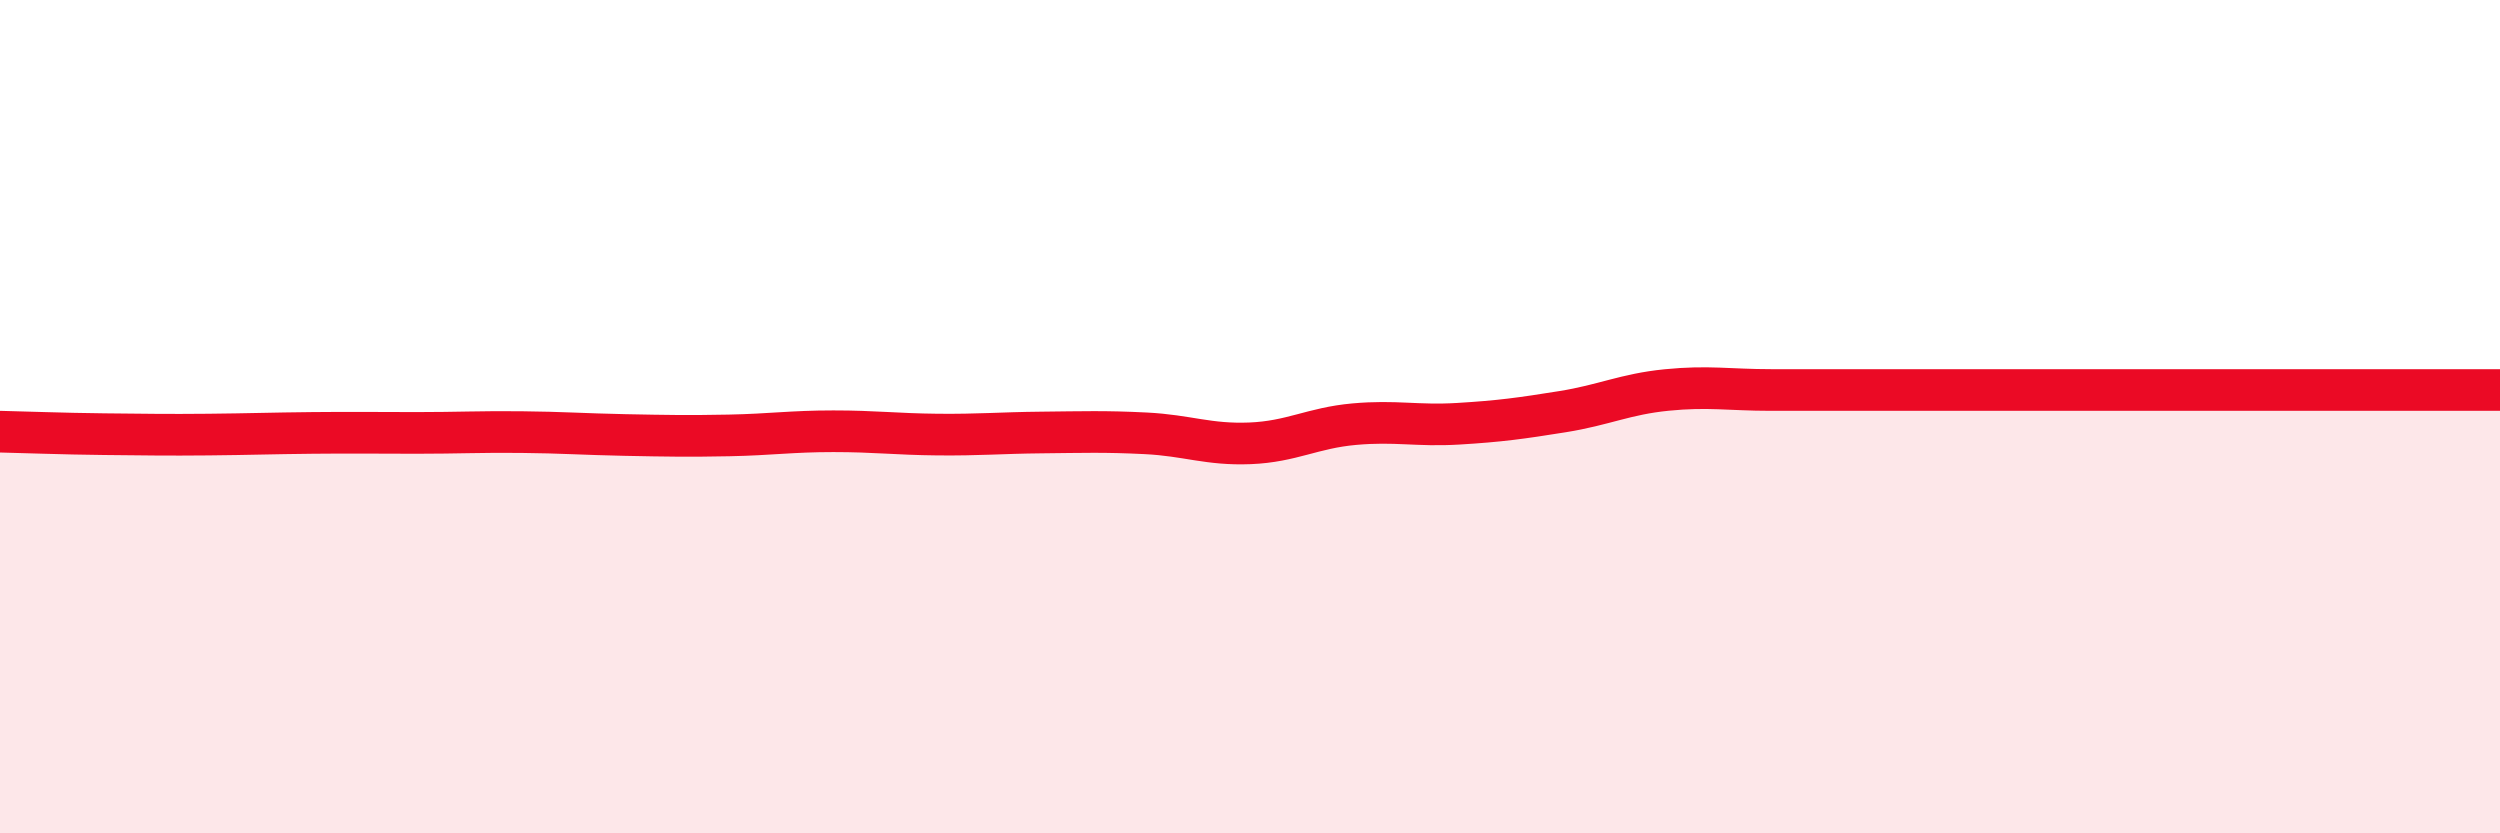 
    <svg width="60" height="20" viewBox="0 0 60 20" xmlns="http://www.w3.org/2000/svg">
      <path
        d="M 0,10.36 C 0.5,10.37 1.5,10.41 2.5,10.42 C 3.5,10.43 4,10.44 5,10.43 C 6,10.42 6.5,10.4 7.5,10.39 C 8.5,10.38 9,10.39 10,10.39 C 11,10.39 11.5,10.36 12.5,10.37 C 13.5,10.38 14,10.42 15,10.44 C 16,10.46 16.5,10.47 17.5,10.45 C 18.5,10.43 19,10.35 20,10.35 C 21,10.35 21.5,10.42 22.5,10.43 C 23.5,10.44 24,10.39 25,10.38 C 26,10.37 26.5,10.35 27.5,10.4 C 28.5,10.45 29,10.68 30,10.64 C 31,10.6 31.5,10.27 32.5,10.18 C 33.5,10.09 34,10.23 35,10.17 C 36,10.11 36.5,10.04 37.5,9.88 C 38.5,9.72 39,9.46 40,9.36 C 41,9.26 41.5,9.36 42.5,9.36 C 43.5,9.36 44,9.36 45,9.36 C 46,9.36 46.5,9.36 47.5,9.36 C 48.5,9.36 49,9.36 50,9.36 C 51,9.36 51.5,9.36 52.5,9.36 C 53.5,9.36 53.5,9.36 55,9.36 C 56.5,9.36 59,9.36 60,9.36L60 20L0 20Z"
        fill="#EB0A25"
        opacity="0.1"
        stroke-linecap="round"
        stroke-linejoin="round"
      />
      <path
        d="M 0,10.36 C 0.5,10.37 1.5,10.41 2.5,10.42 C 3.5,10.43 4,10.44 5,10.43 C 6,10.42 6.5,10.4 7.5,10.39 C 8.5,10.38 9,10.39 10,10.39 C 11,10.39 11.5,10.36 12.5,10.37 C 13.5,10.38 14,10.42 15,10.44 C 16,10.46 16.5,10.47 17.5,10.45 C 18.5,10.43 19,10.35 20,10.35 C 21,10.35 21.5,10.42 22.5,10.43 C 23.5,10.44 24,10.39 25,10.38 C 26,10.37 26.5,10.35 27.5,10.4 C 28.5,10.45 29,10.68 30,10.64 C 31,10.6 31.5,10.27 32.5,10.18 C 33.5,10.09 34,10.23 35,10.17 C 36,10.11 36.5,10.04 37.5,9.88 C 38.5,9.72 39,9.46 40,9.36 C 41,9.26 41.5,9.36 42.5,9.36 C 43.5,9.36 44,9.36 45,9.36 C 46,9.36 46.5,9.36 47.5,9.36 C 48.5,9.36 49,9.36 50,9.36 C 51,9.36 51.5,9.36 52.5,9.36 C 53.5,9.36 53.5,9.36 55,9.36 C 56.5,9.36 59,9.36 60,9.36"
        stroke="#EB0A25"
        stroke-width="1"
        fill="none"
        stroke-linecap="round"
        stroke-linejoin="round"
      />
    </svg>
  